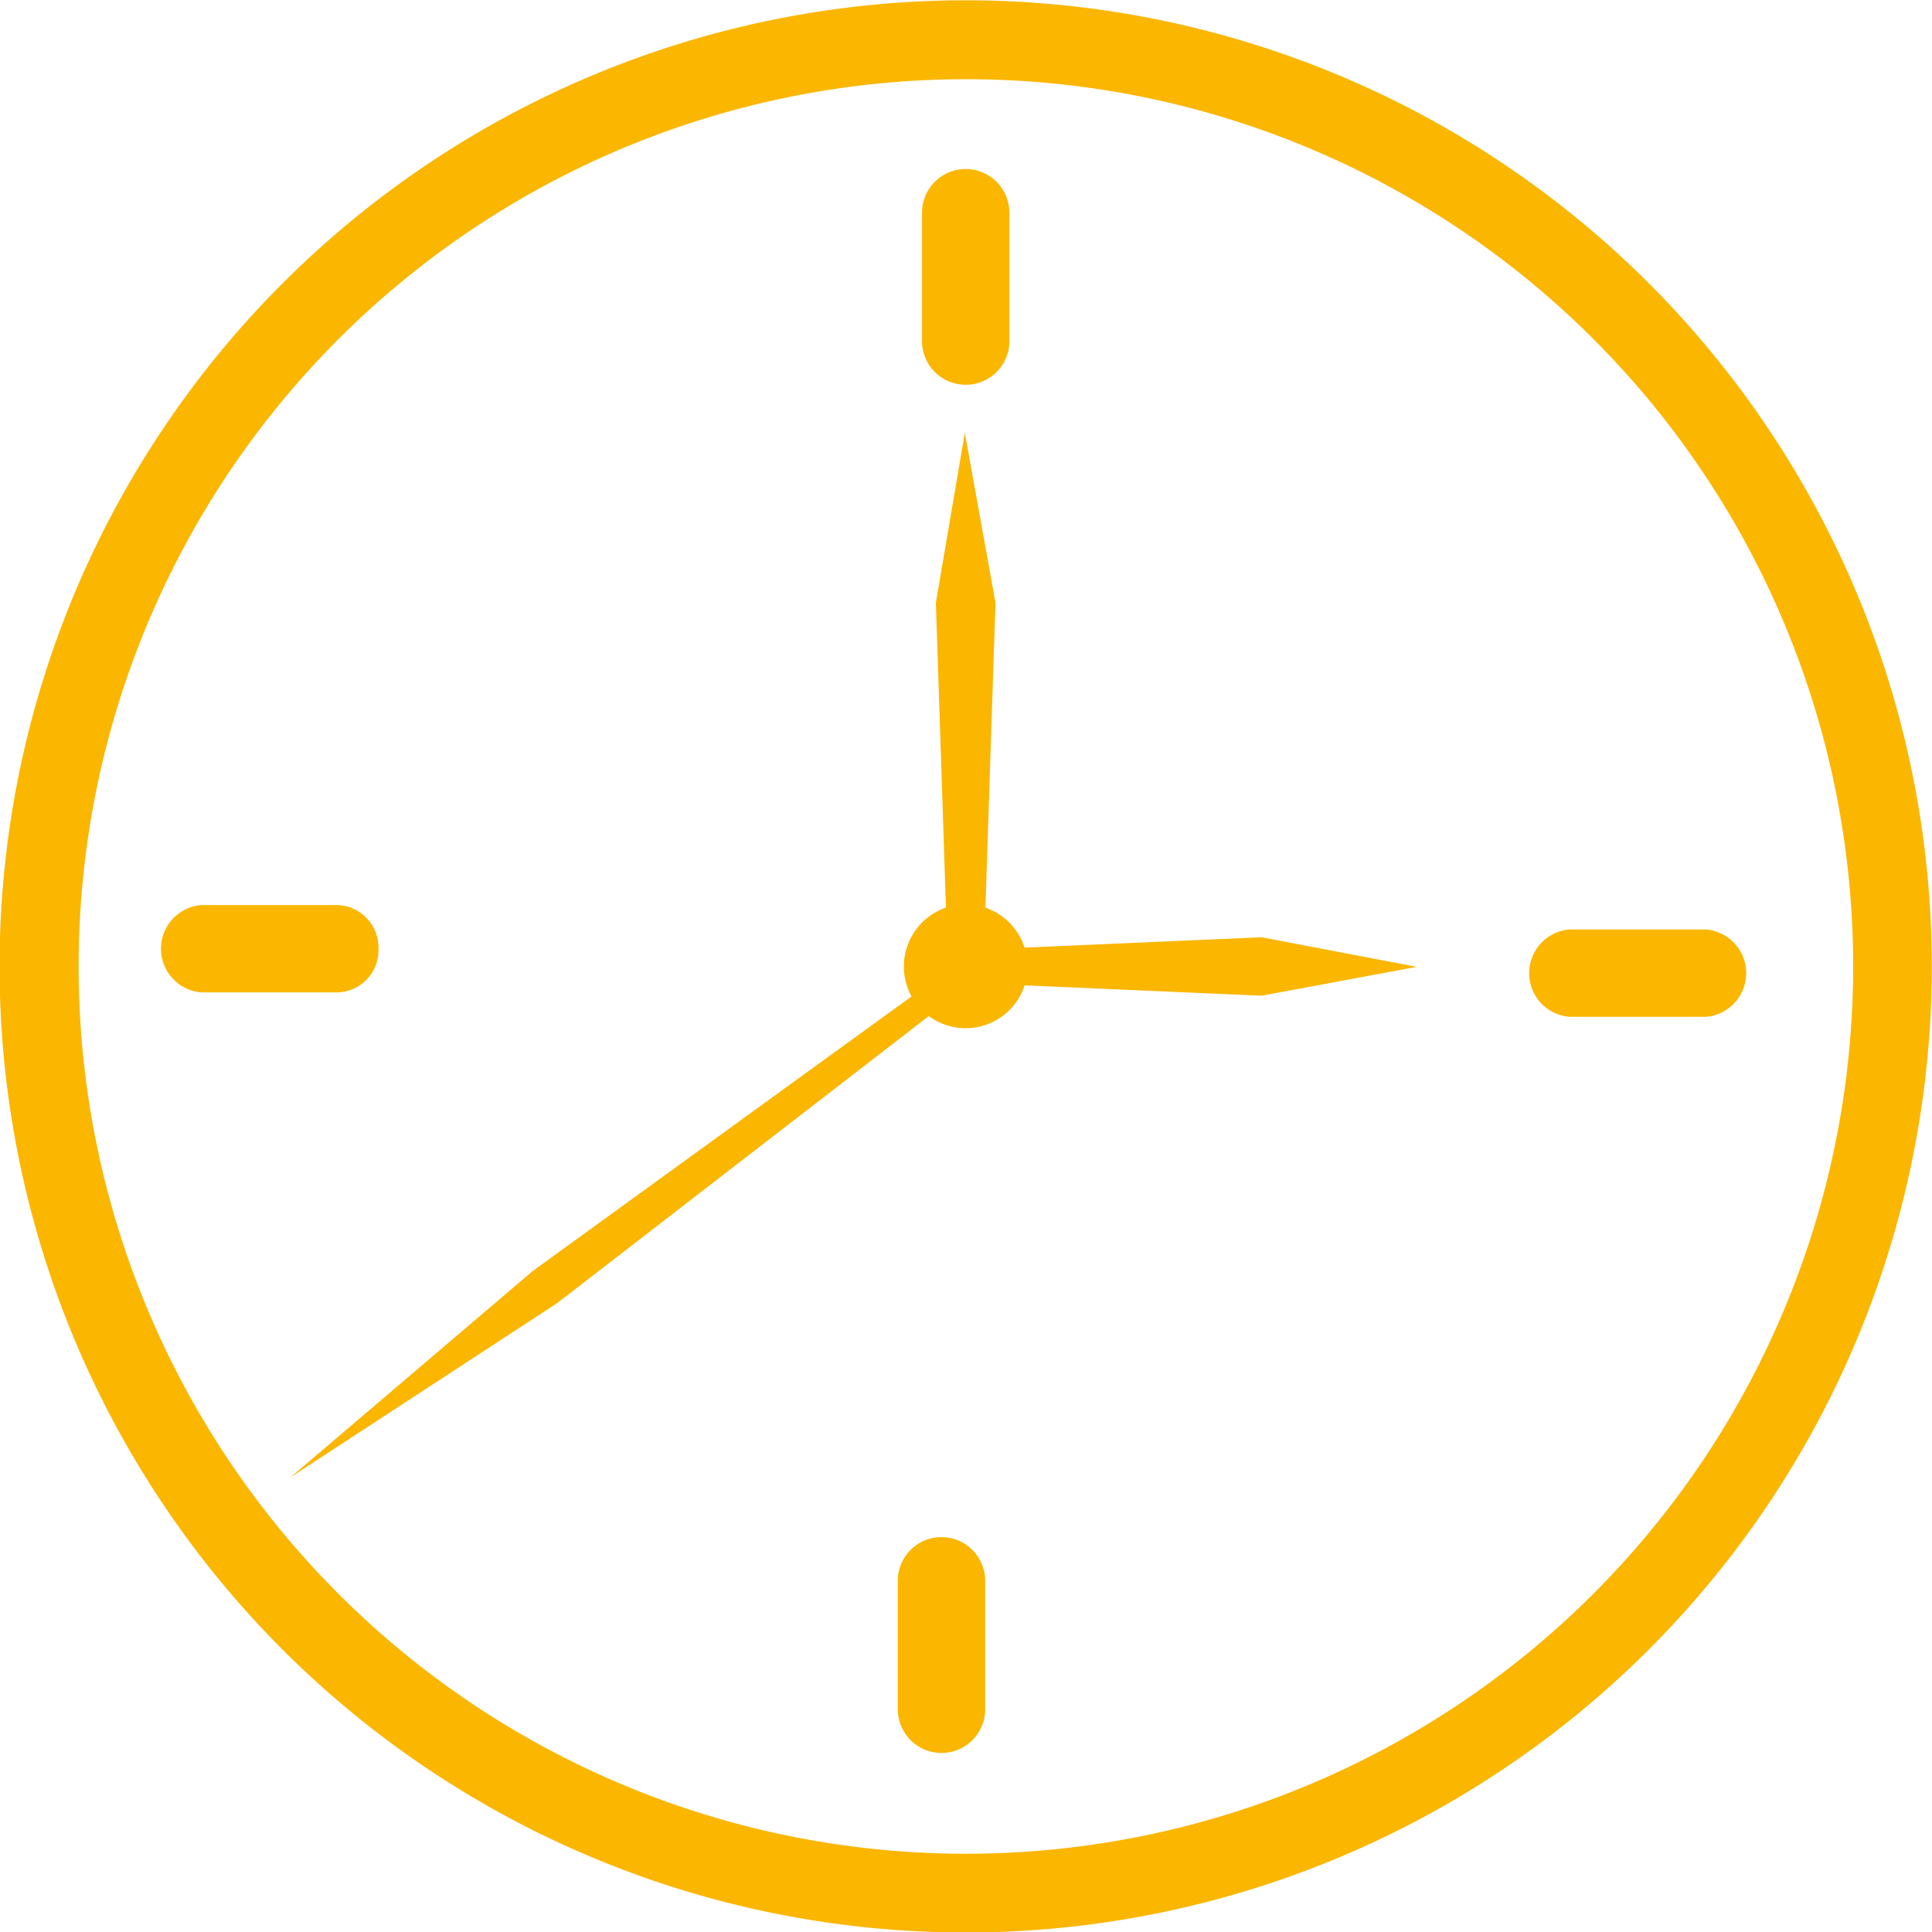<svg xmlns="http://www.w3.org/2000/svg" width="52.218" height="52.222" viewBox="0 0 52.218 52.222">
  <defs>
    <style>
      .cls-1 {
        fill: #fbb600;
        fill-rule: evenodd;
      }
    </style>
  </defs>
  <path class="cls-1" d="M480.539,984.946a26.112,26.112,0,1,1-26.113,26.124A26.118,26.118,0,0,1,480.539,984.946Zm0,2.133a23.981,23.981,0,1,0,23.986,23.991A23.972,23.972,0,0,0,480.539,987.079Zm1.18,3.574v3.538a1.181,1.181,0,0,1-2.361,0v-3.538A1.181,1.181,0,0,1,481.719,990.653ZM459.876,1009.4h3.691a1.149,1.149,0,0,1,1.1,1.18,1.137,1.137,0,0,1-1.1,1.18h-3.691A1.184,1.184,0,0,1,459.876,1009.4Zm21.189,18.23v3.54a1.181,1.181,0,0,1-2.361,0v-3.54A1.181,1.181,0,0,1,481.065,1027.63Zm19.482-15.21h-3.692a1.184,1.184,0,0,1,0-2.36h3.692A1.184,1.184,0,0,1,500.547,1012.42Zm-20.032-15.784,0.829,4.594-0.272,8.24a1.692,1.692,0,0,1,1.059,1.08l6.405-.28,4.194,0.8-4.194.78-6.405-.28a1.675,1.675,0,0,1-2.589.83l-10.047,7.76-7.209,4.71,6.552-5.58,10.237-7.42a1.682,1.682,0,0,1,.93-2.4l-0.272-8.24Z" transform="translate(-454.438 -984.938)"/>
</svg>
